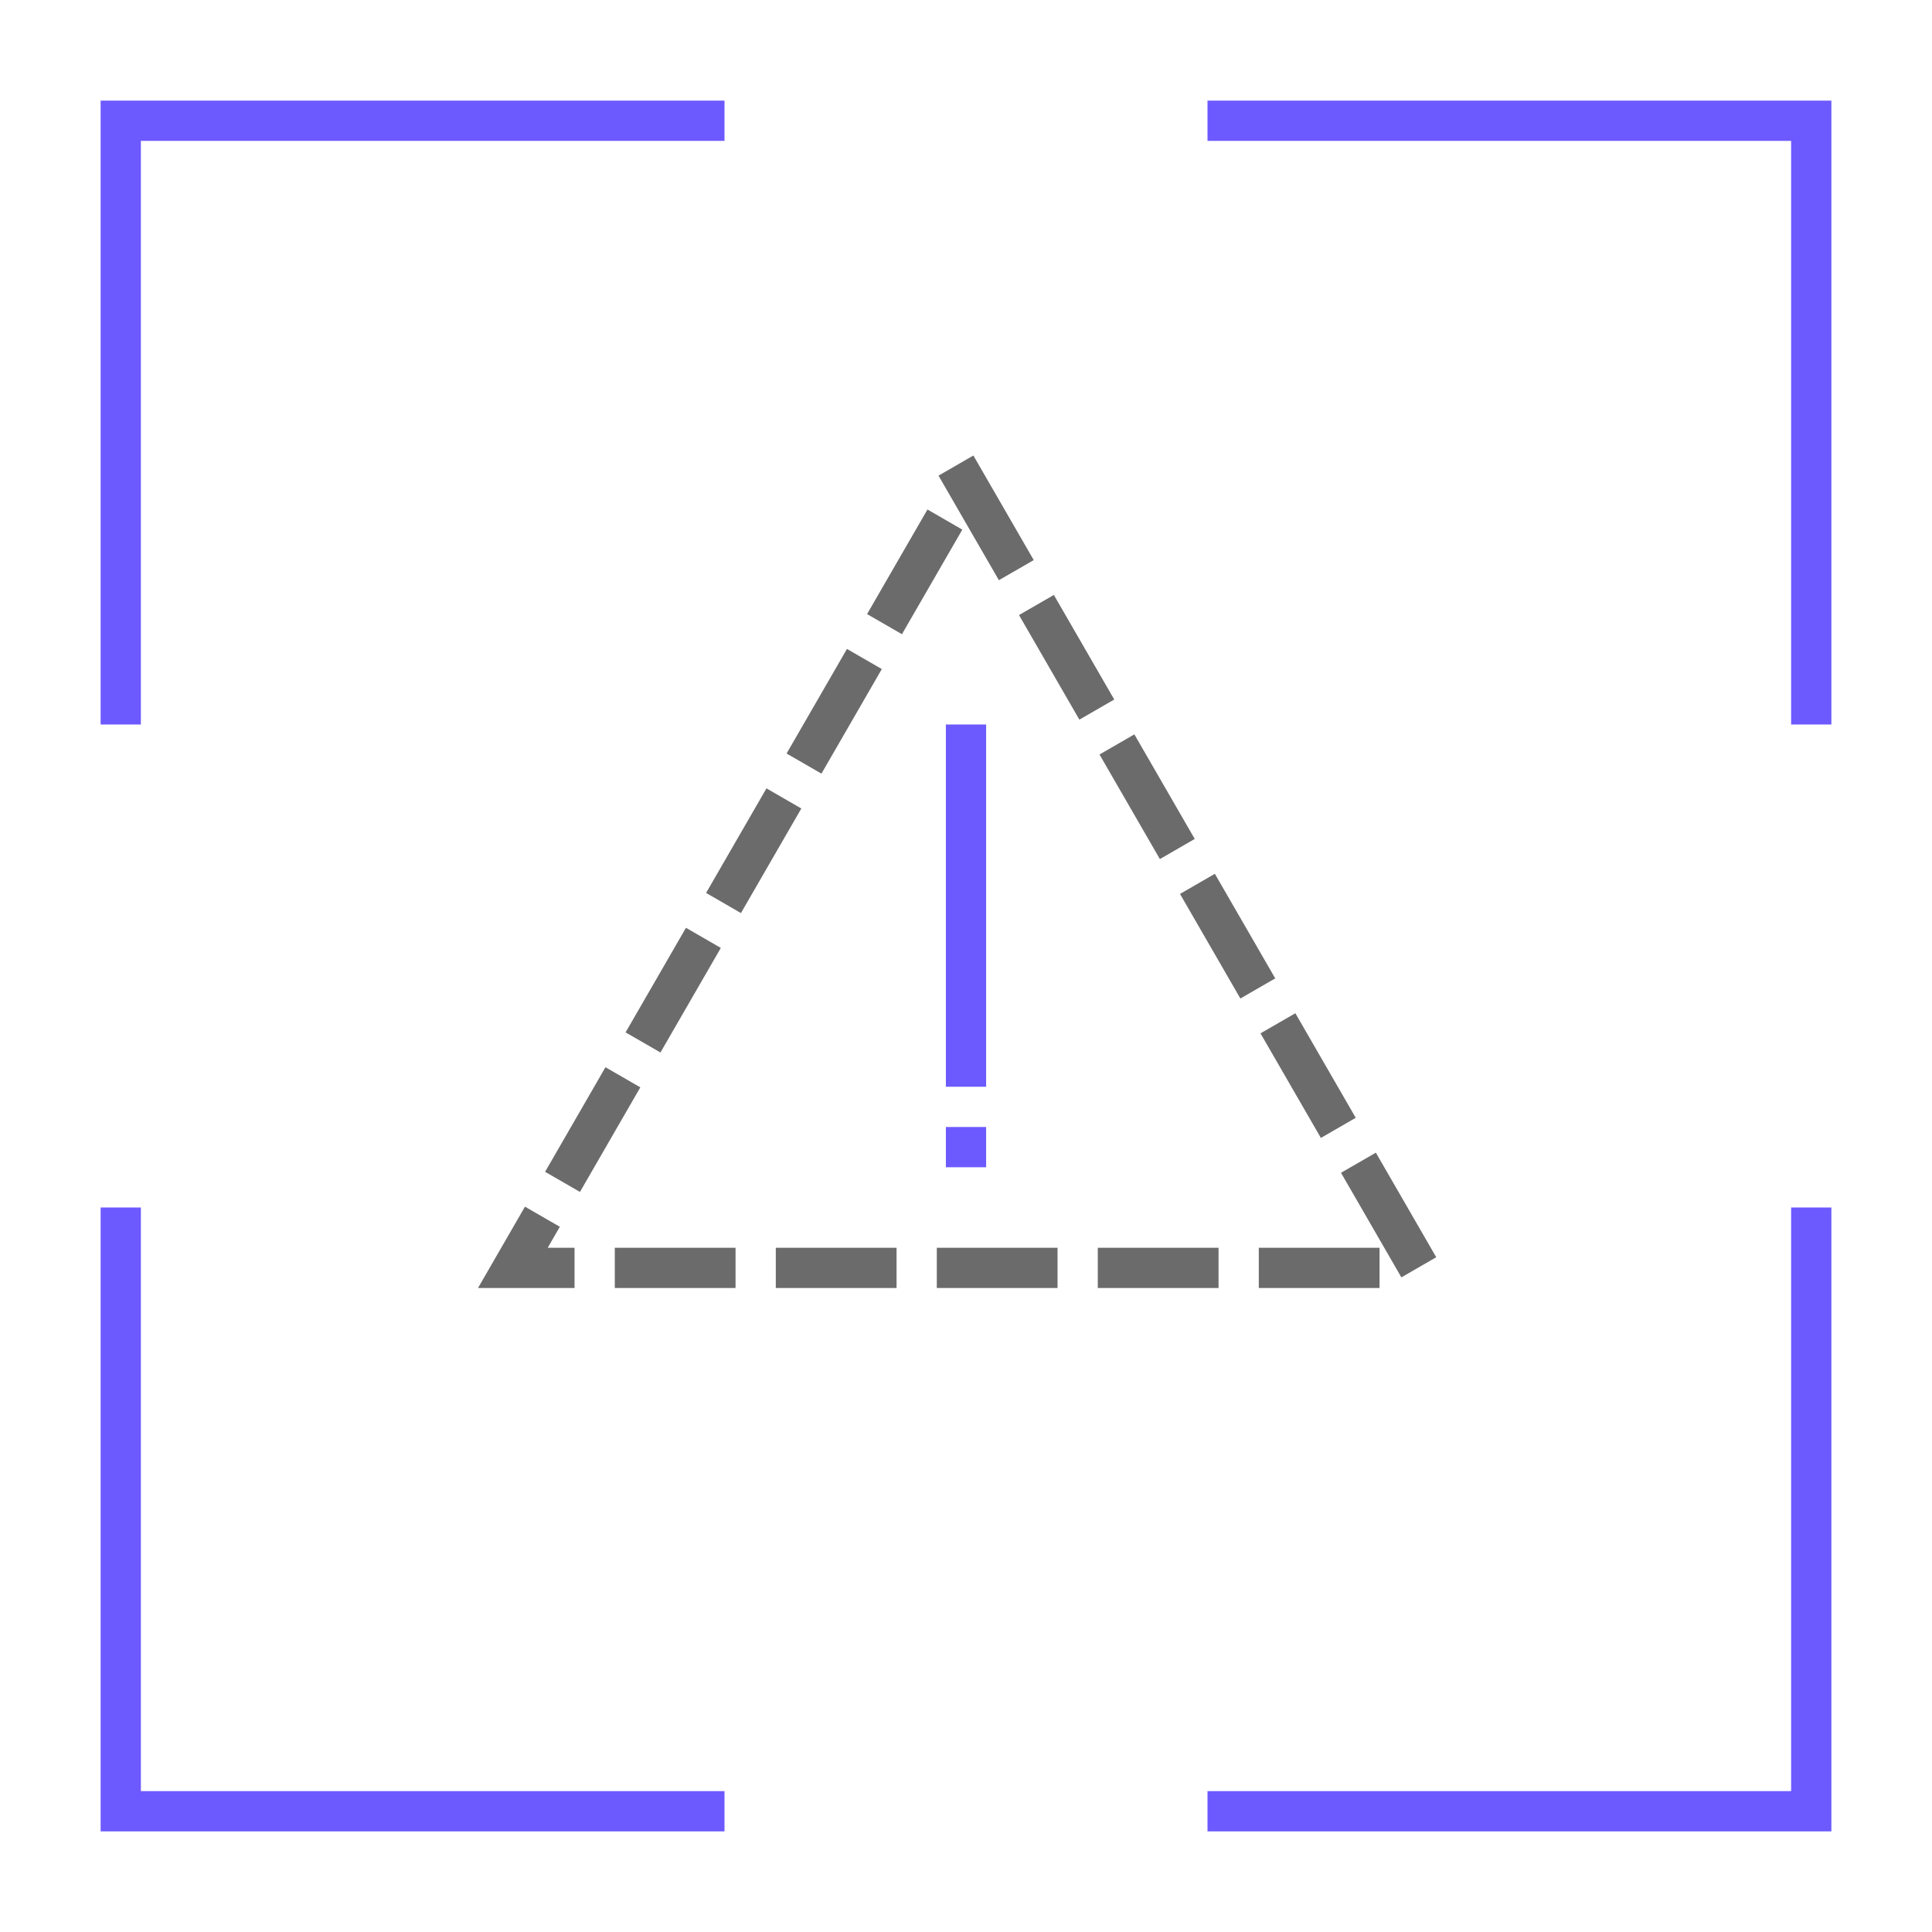 <svg width="48" height="48" viewBox="0 0 48 48" fill="none" xmlns="http://www.w3.org/2000/svg">
<path d="M45 30V45H30" stroke="#6D5AFF" stroke-miterlimit="10"/>
<path d="M18 45H3V30" stroke="#6D5AFF" stroke-miterlimit="10"/>
<path d="M3 18V3H18" stroke="#6D5AFF" stroke-miterlimit="10"/>
<path d="M30 3H45V18" stroke="#6D5AFF" stroke-miterlimit="10"/>
<path d="M24 12L35.258 31.5L12.742 31.5L24 12Z" stroke="#6B6B6B" stroke-linecap="square" stroke-dasharray="2 2"/>
<path d="M24 18V27" stroke="#6D5AFF"/>
<path d="M24 28V29" stroke="#6D5AFF"/>
</svg>
